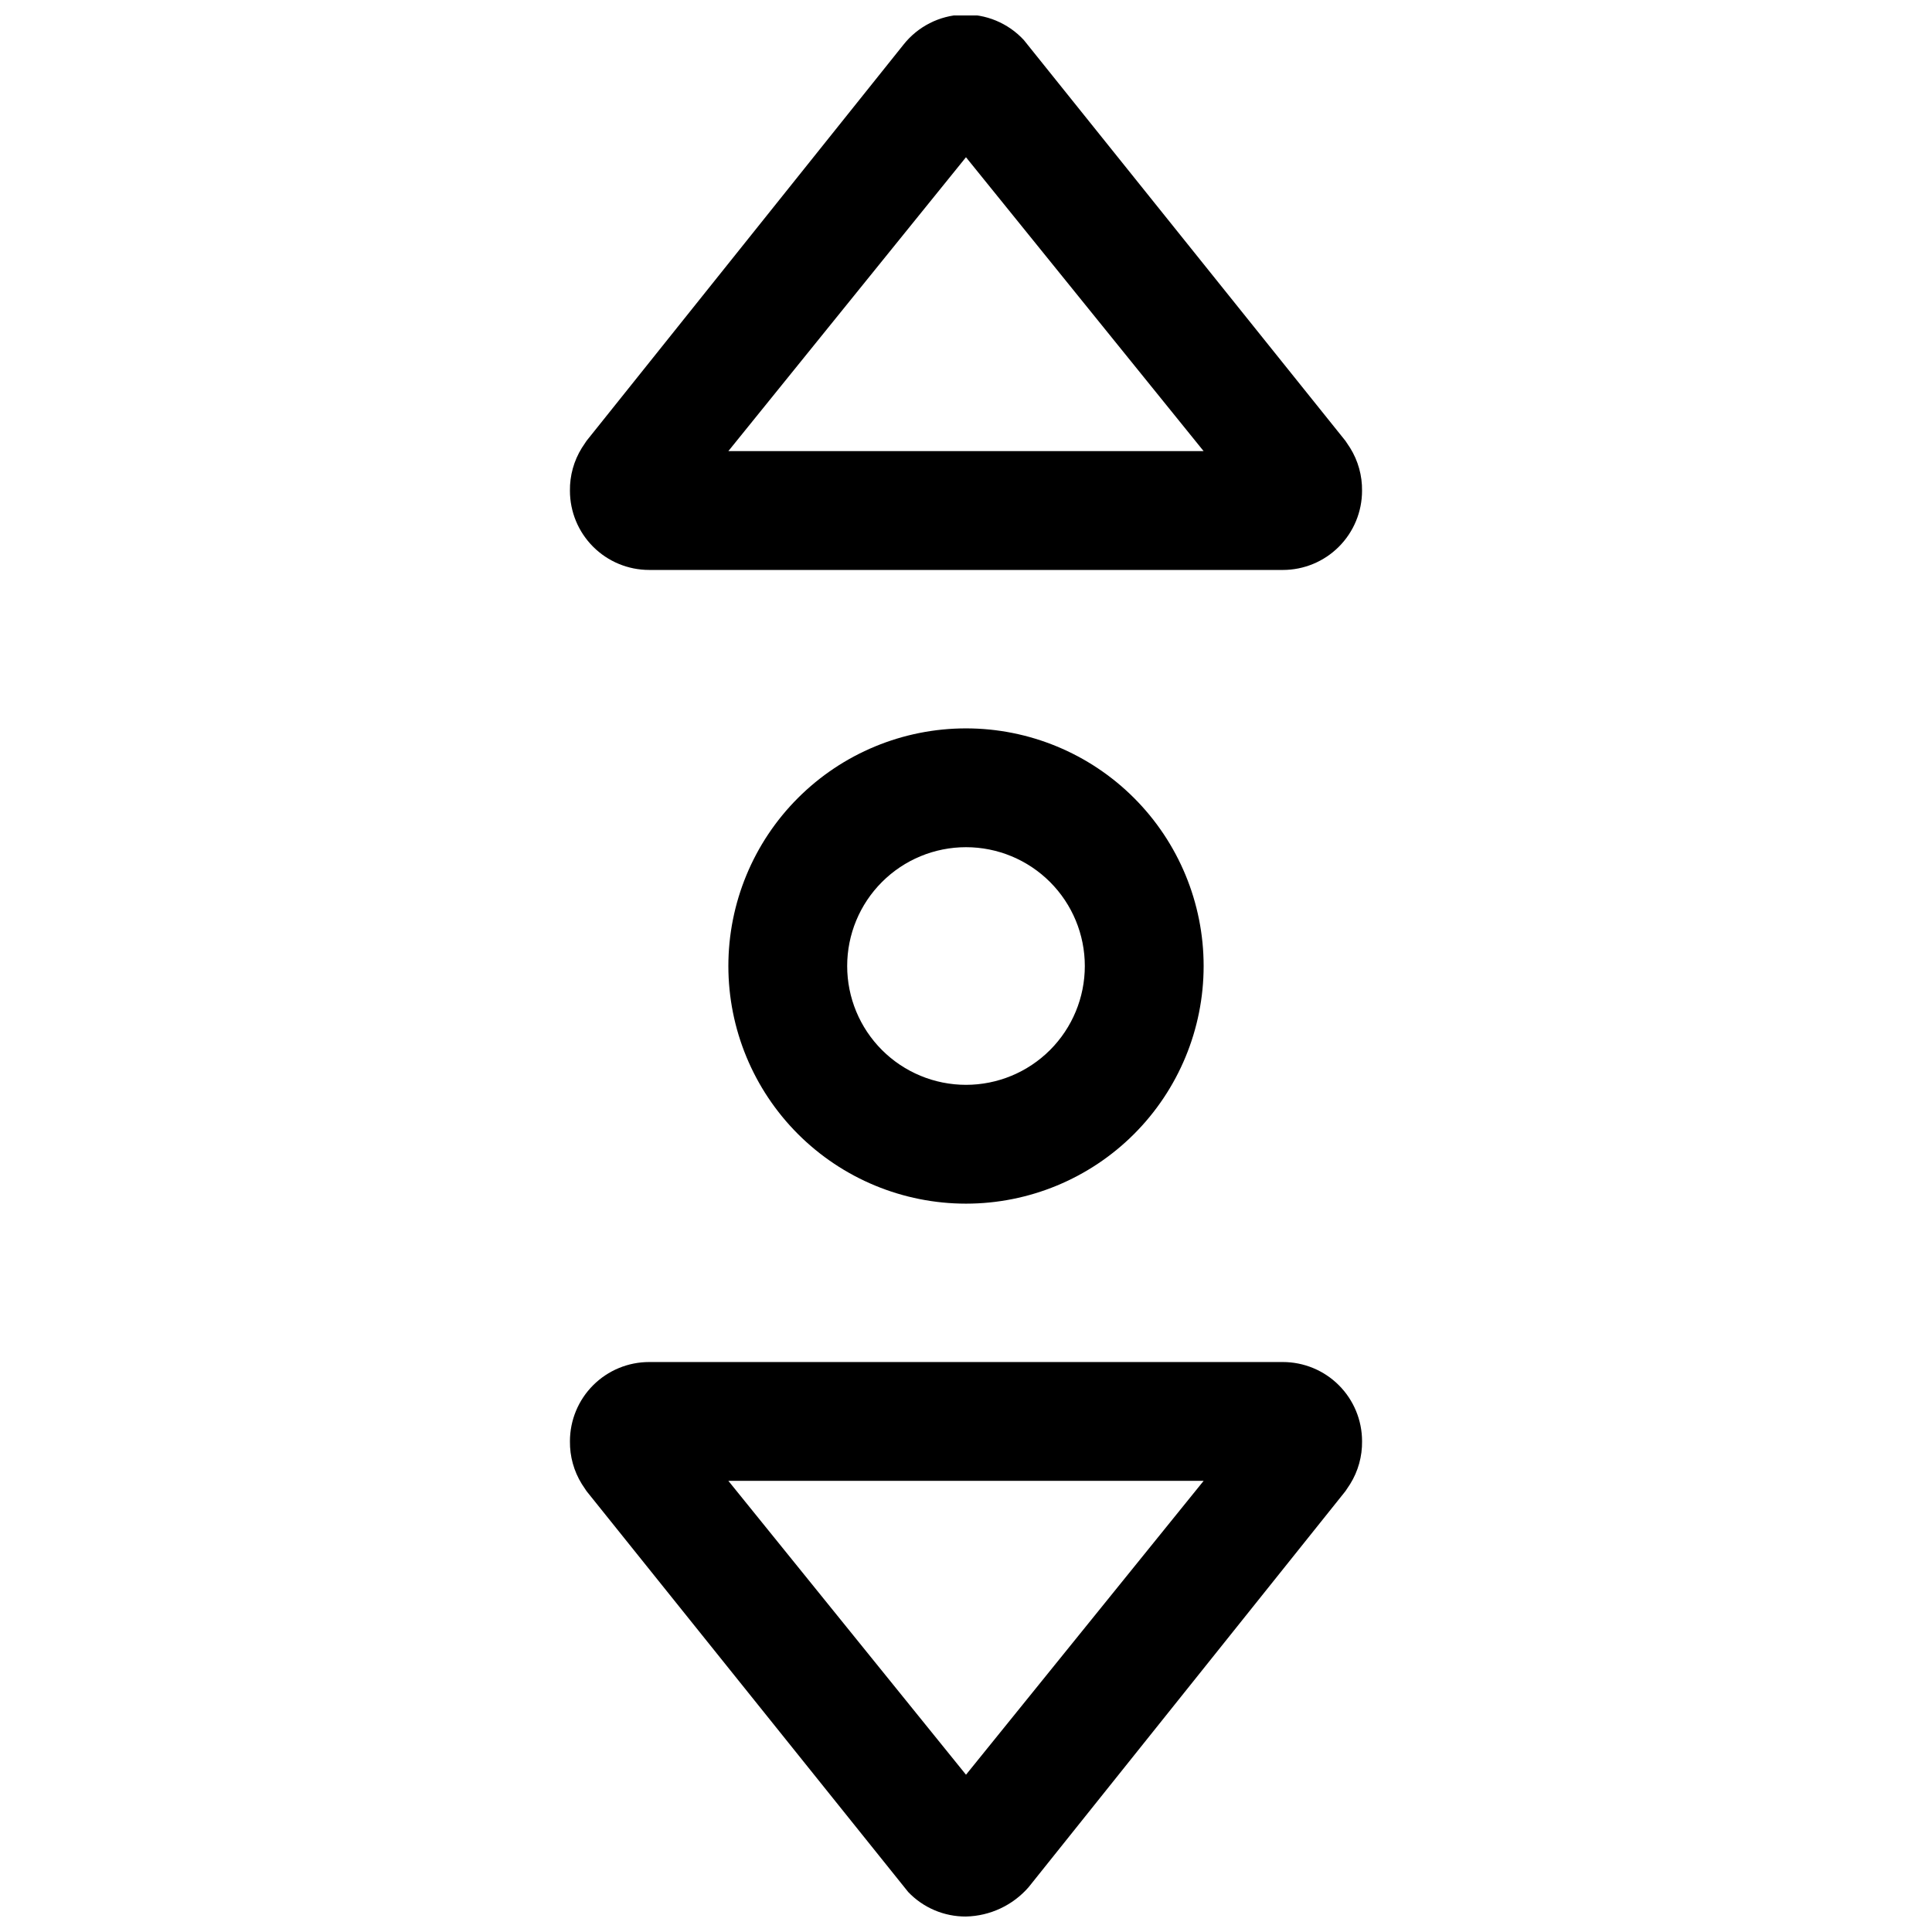 <?xml version="1.0" encoding="UTF-8"?>
<!-- Uploaded to: ICON Repo, www.iconrepo.com, Generator: ICON Repo Mixer Tools -->
<svg width="800px" height="800px" version="1.1" viewBox="144 144 512 512" xmlns="http://www.w3.org/2000/svg">
 <defs>
  <clipPath id="b">
   <path d="m295 504h210v147.9h-210z"/>
  </clipPath>
  <clipPath id="a">
   <path d="m295 148.09h210v147.91h-210z"/>
  </clipPath>
 </defs>
 <path d="m400 462.98c-16.703 0-32.723-6.637-44.531-18.445-11.812-11.812-18.445-27.832-18.445-44.531 0-16.703 6.633-32.723 18.445-44.531 11.809-11.812 27.828-18.445 44.531-18.445 16.699 0 32.719 6.633 44.531 18.445 11.809 11.809 18.445 27.828 18.445 44.531 0 16.699-6.637 32.719-18.445 44.531-11.812 11.809-27.832 18.445-44.531 18.445zm0-94.465c-8.352 0-16.363 3.316-22.266 9.223-5.906 5.902-9.223 13.914-9.223 22.266s3.316 16.359 9.223 22.266c5.902 5.902 13.914 9.223 22.266 9.223s16.359-3.32 22.266-9.223c5.902-5.906 9.223-13.914 9.223-22.266s-3.32-16.363-9.223-22.266c-5.906-5.906-13.914-9.223-22.266-9.223z"/>
 <g clip-path="url(#b)">
  <path d="m400 651.9c-5.789 0.035-11.332-2.316-15.324-6.508l-85.23-106.22-1.258-1.891c-2.109-3.398-3.203-7.332-3.148-11.336 0-5.566 2.211-10.906 6.148-14.844 3.938-3.934 9.273-6.148 14.844-6.148h167.94-0.004c5.57 0 10.91 2.215 14.844 6.148 3.938 3.938 6.148 9.277 6.148 14.844 0.055 4.004-1.039 7.938-3.148 11.336l-1.258 1.891-83.969 104.96c-4.191 4.805-10.211 7.625-16.582 7.766zm-62.977-115.46 62.977 77.879 62.977-77.879z"/>
 </g>
 <g clip-path="url(#a)">
  <path d="m483.96 295.04h-167.93c-5.57 0-10.906-2.211-14.844-6.148s-6.148-9.277-6.148-14.844c-0.055-4.004 1.039-7.934 3.148-11.336l1.258-1.891 83.969-104.96c3.801-4.824 9.527-7.742 15.664-7.984s12.074 2.215 16.246 6.727l85.227 106.22 1.258 1.891c2.109 3.402 3.203 7.332 3.148 11.336 0 5.566-2.211 10.906-6.148 14.844-3.934 3.938-9.273 6.148-14.844 6.148zm-146.94-31.488h125.95l-62.977-77.883z"/>
 </g>
</svg>
